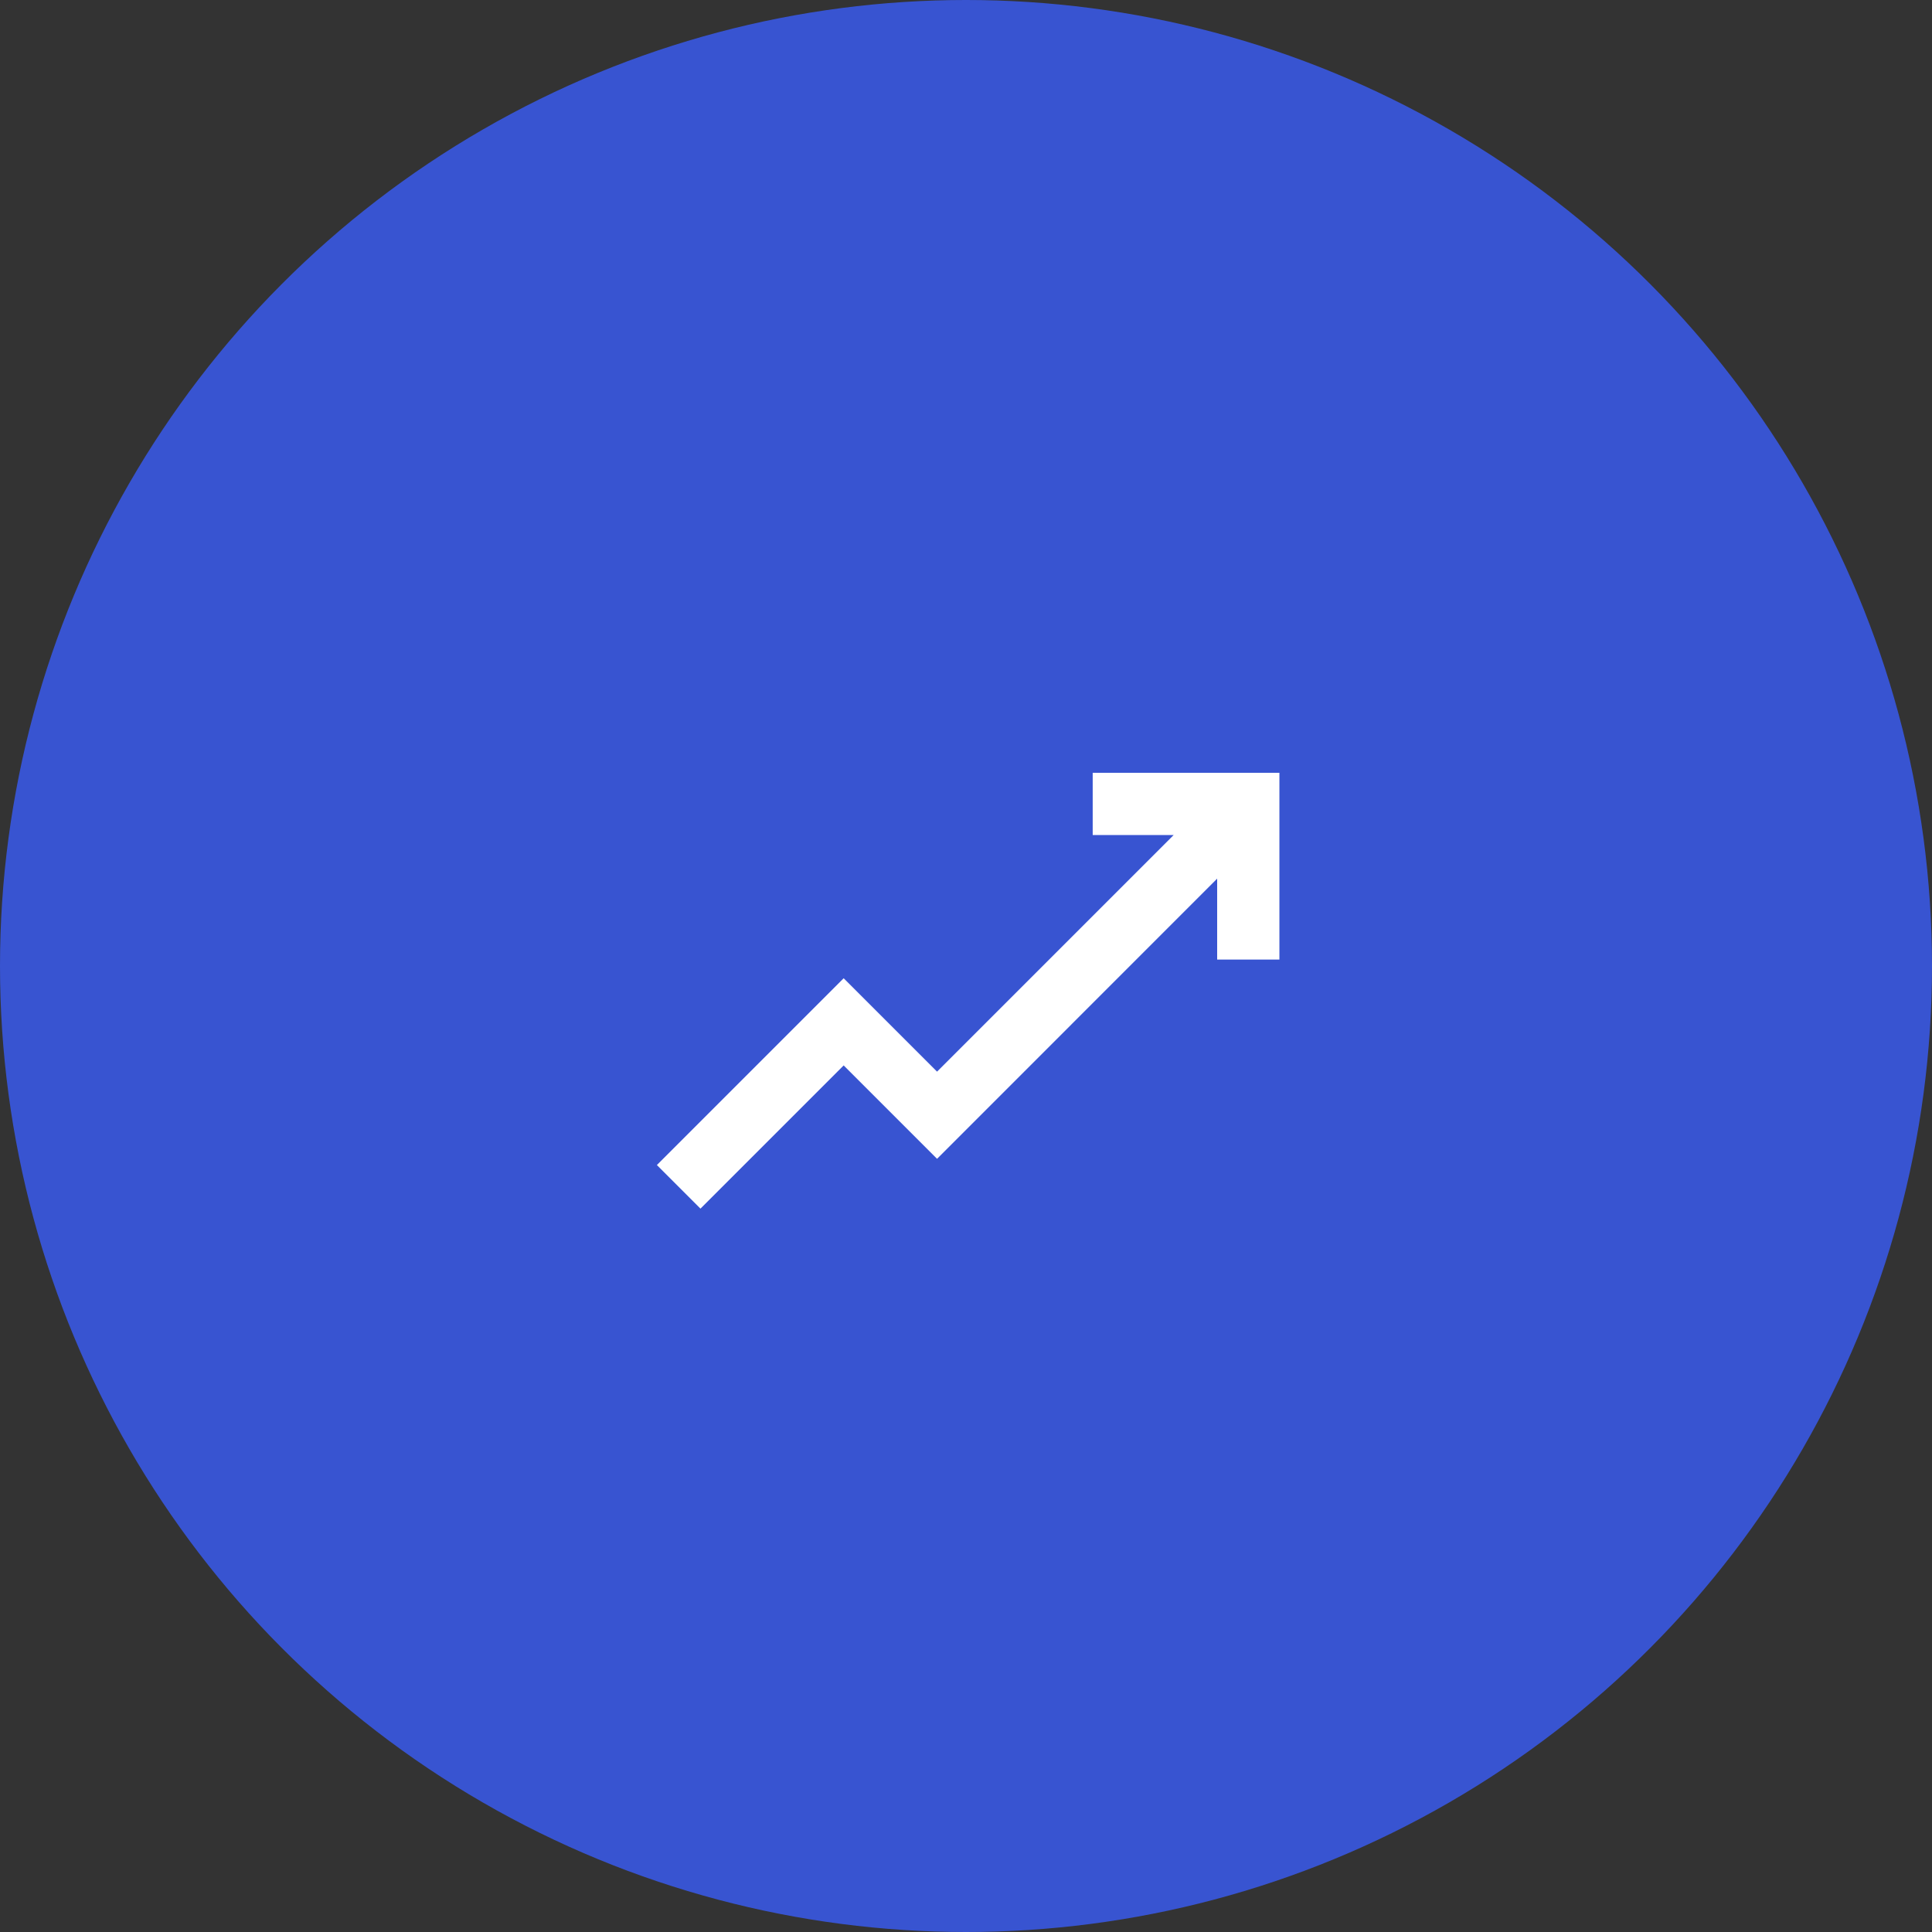 <svg xmlns="http://www.w3.org/2000/svg" width="50" height="50" viewBox="0 0 50 50">
    <rect x="0" y="0" width="50" height="50" fill="#333333" stroke="none"/>
    <g id="Group_18734" data-name="Group 18734" transform="translate(-985 -2020)">
        <circle id="Ellipse_1743" cx="25" cy="25" r="25" fill="#3854d1" data-name="Ellipse 1743" transform="translate(985 2020)"/>
        <g id="Group_18103" data-name="Group 18103" transform="translate(665 1151)">
            <path id="Path_71242" fill="#fff" d="M11.279 3v1.611h2.095l-6.123 6.123-2.417-2.417L0 13.151l1.128 1.128 3.706-3.706 2.417 2.417L14.5 5.739v2.095h1.611V3z" data-name="Path 71242" transform="translate(337 886)"/>
        </g>
    </g>
</svg>
